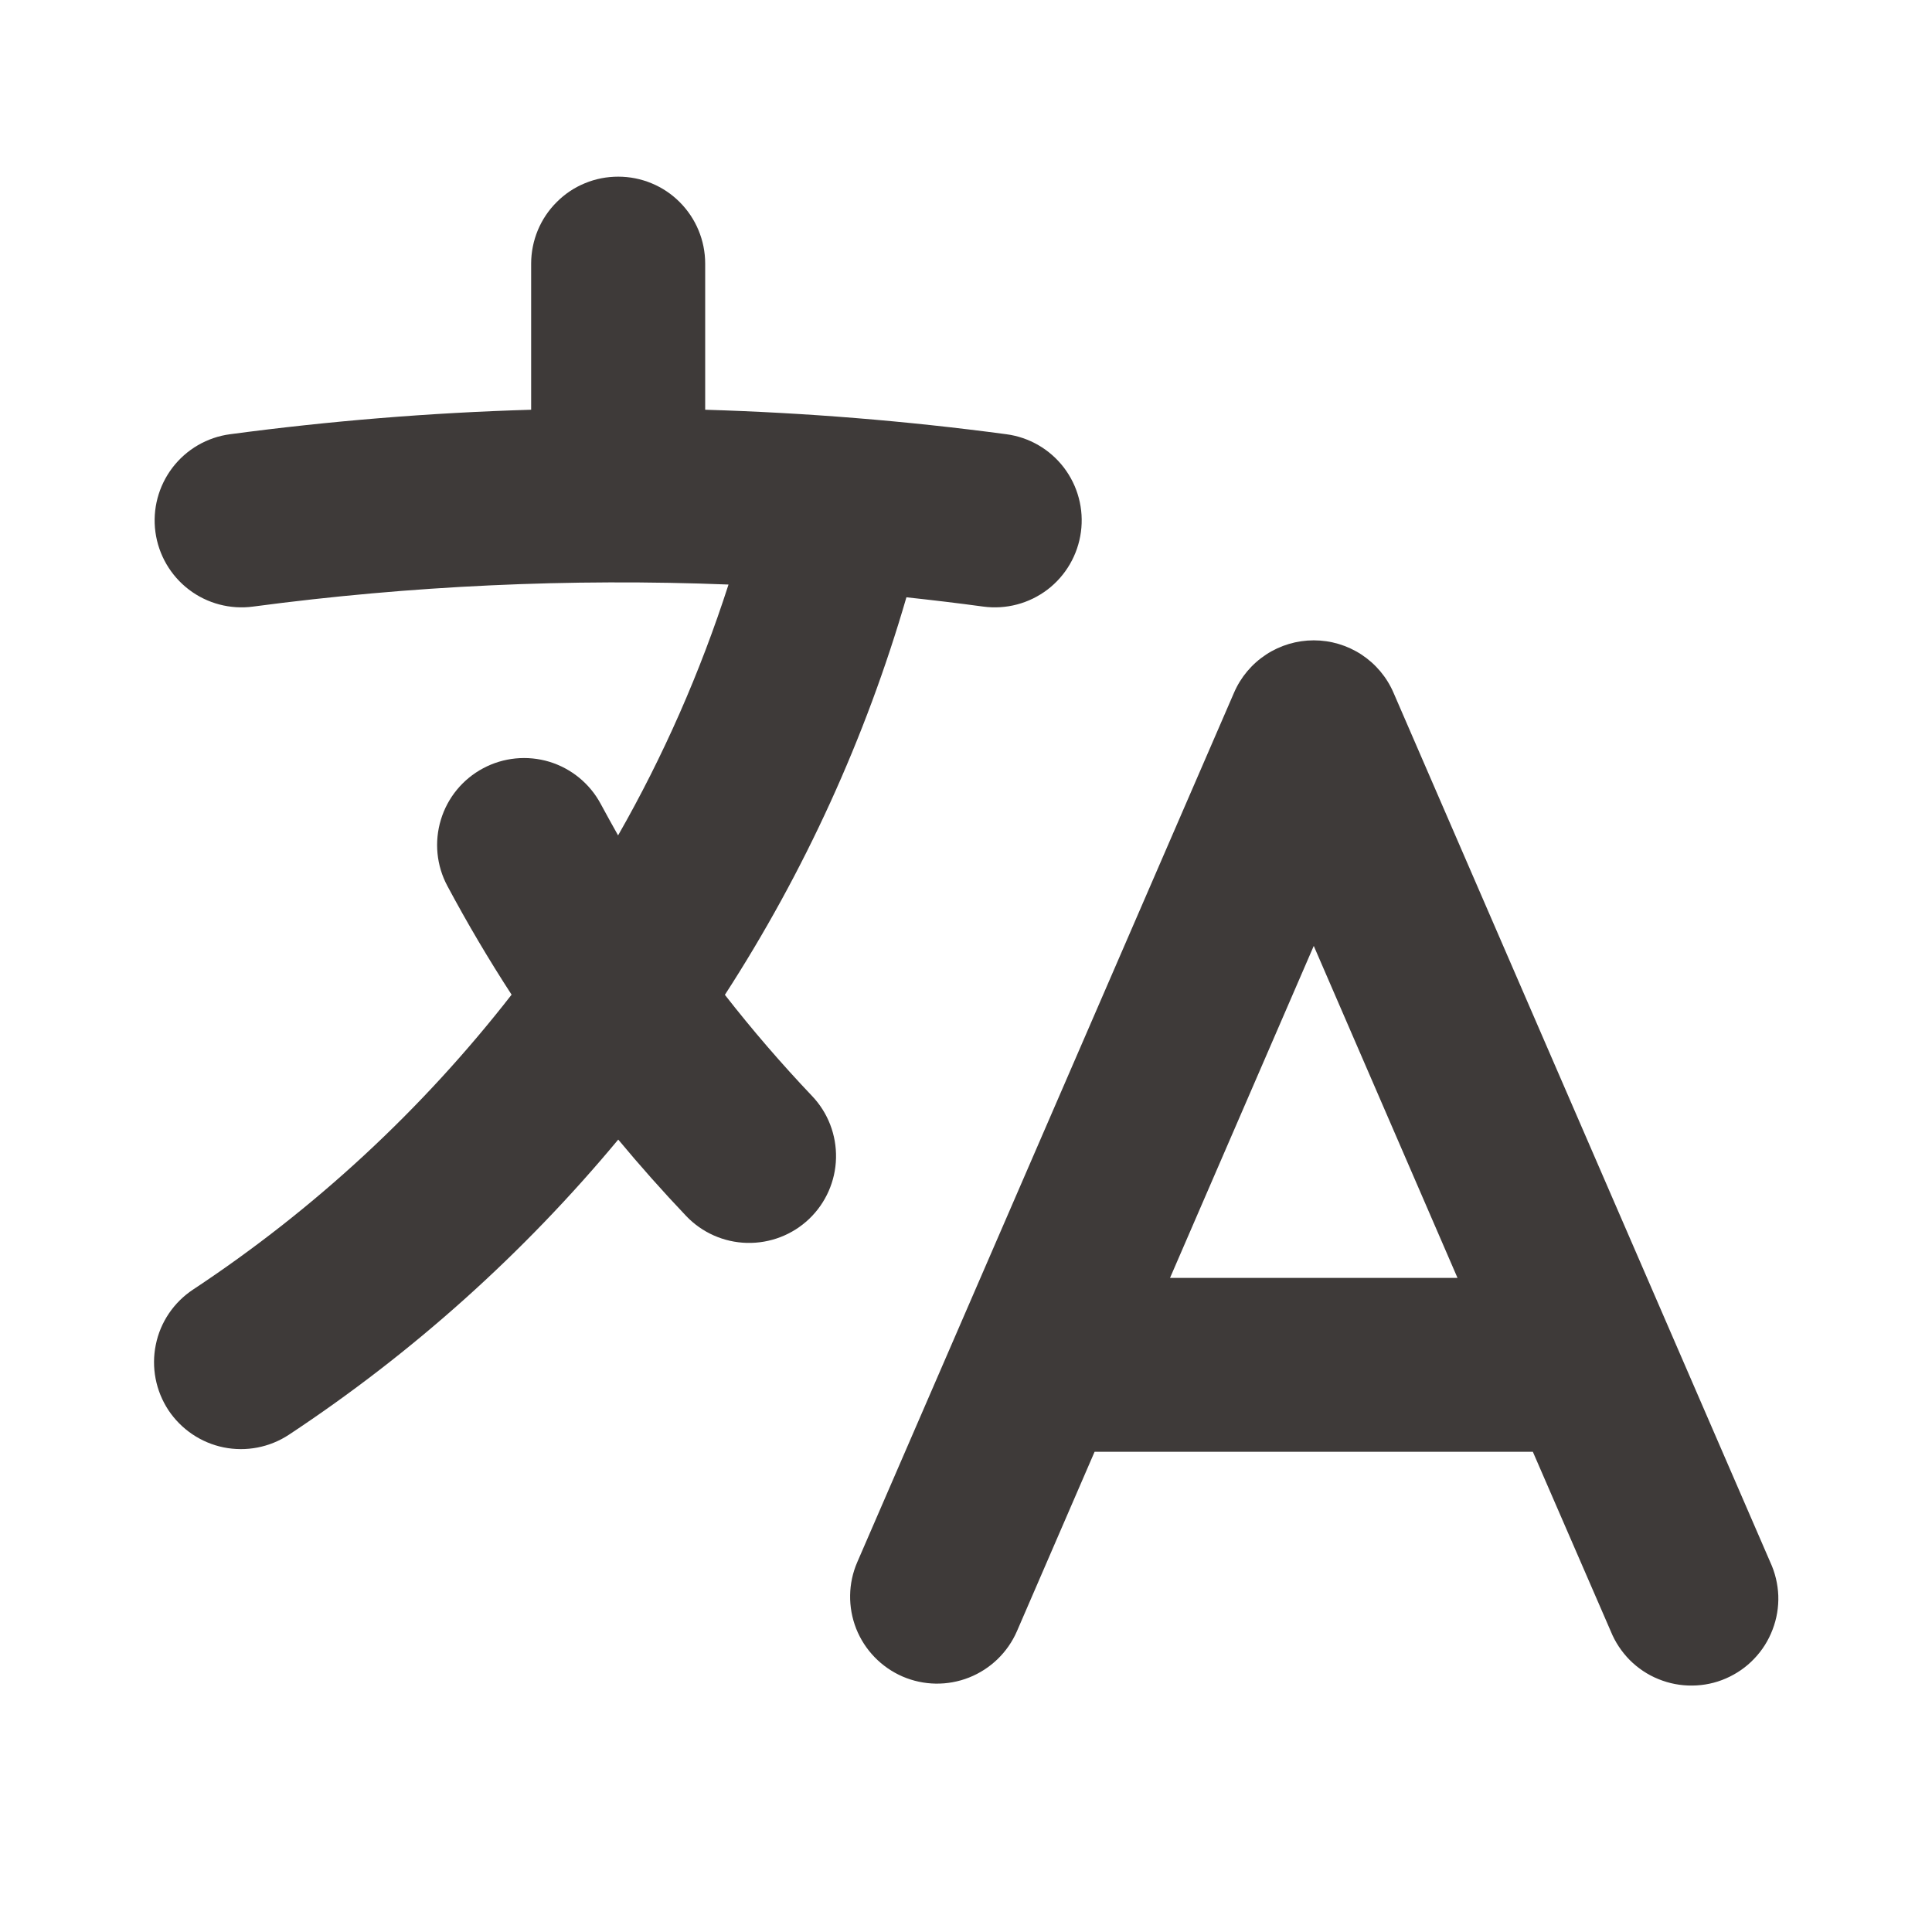 <svg width="25" height="25" viewBox="0 0 25 25" fill="none" xmlns="http://www.w3.org/2000/svg">
<path fill-rule="evenodd" clip-rule="evenodd" d="M17 8.286C17.219 8.286 17.434 8.35 17.617 8.47C17.801 8.591 17.945 8.762 18.032 8.964L22.907 20.214C22.97 20.35 23.005 20.497 23.011 20.647C23.016 20.797 22.991 20.947 22.937 21.087C22.884 21.227 22.803 21.356 22.699 21.464C22.596 21.573 22.471 21.659 22.333 21.719C22.196 21.779 22.047 21.81 21.897 21.811C21.747 21.813 21.598 21.784 21.459 21.727C21.32 21.671 21.194 21.586 21.088 21.48C20.983 21.373 20.899 21.247 20.843 21.108L19.835 18.786H14.164L13.159 21.108C13.04 21.382 12.817 21.597 12.54 21.707C12.262 21.817 11.953 21.812 11.679 21.694C11.405 21.575 11.189 21.352 11.079 21.075C10.97 20.797 10.974 20.488 11.093 20.214L15.968 8.964C16.055 8.762 16.199 8.591 16.383 8.47C16.566 8.35 16.781 8.286 17 8.286ZM15.14 16.536H18.86L17 12.24L15.14 16.536ZM8 2.286C8.298 2.286 8.585 2.404 8.795 2.615C9.006 2.826 9.125 3.112 9.125 3.411V5.302C10.429 5.341 11.729 5.446 13.022 5.619C13.318 5.658 13.586 5.814 13.767 6.051C13.948 6.289 14.027 6.588 13.987 6.884C13.947 7.18 13.792 7.448 13.555 7.629C13.317 7.81 13.018 7.889 12.722 7.849C12.392 7.804 12.062 7.765 11.729 7.729C11.201 9.549 10.41 11.282 9.38 12.873C9.736 13.329 10.112 13.765 10.508 14.182C10.714 14.398 10.825 14.687 10.818 14.986C10.811 15.284 10.686 15.567 10.47 15.773C10.254 15.979 9.965 16.09 9.666 16.083C9.368 16.076 9.085 15.951 8.879 15.735C8.575 15.415 8.282 15.085 8 14.746C6.774 16.221 5.338 17.508 3.739 18.565C3.489 18.73 3.185 18.788 2.893 18.729C2.6 18.669 2.344 18.495 2.179 18.247C2.015 17.997 1.956 17.693 2.016 17.401C2.075 17.108 2.249 16.852 2.498 16.687C4.07 15.648 5.462 14.359 6.62 12.871C6.323 12.414 6.046 11.945 5.789 11.464C5.648 11.201 5.618 10.893 5.705 10.607C5.791 10.322 5.988 10.082 6.251 9.942C6.514 9.801 6.822 9.771 7.108 9.857C7.393 9.944 7.633 10.14 7.774 10.404C7.847 10.539 7.922 10.675 7.998 10.81C8.581 9.79 9.06 8.703 9.427 7.564C7.372 7.483 5.315 7.578 3.276 7.849C2.981 7.889 2.681 7.81 2.444 7.629C2.207 7.448 2.051 7.18 2.011 6.884C1.971 6.588 2.051 6.289 2.232 6.051C2.413 5.814 2.681 5.658 2.977 5.619C4.256 5.448 5.556 5.341 6.873 5.302V3.411C6.873 3.263 6.903 3.116 6.959 2.98C7.016 2.843 7.099 2.719 7.204 2.615C7.308 2.51 7.432 2.427 7.569 2.371C7.706 2.314 7.852 2.286 8 2.286Z" fill="#3E3A39"/>
</svg>
